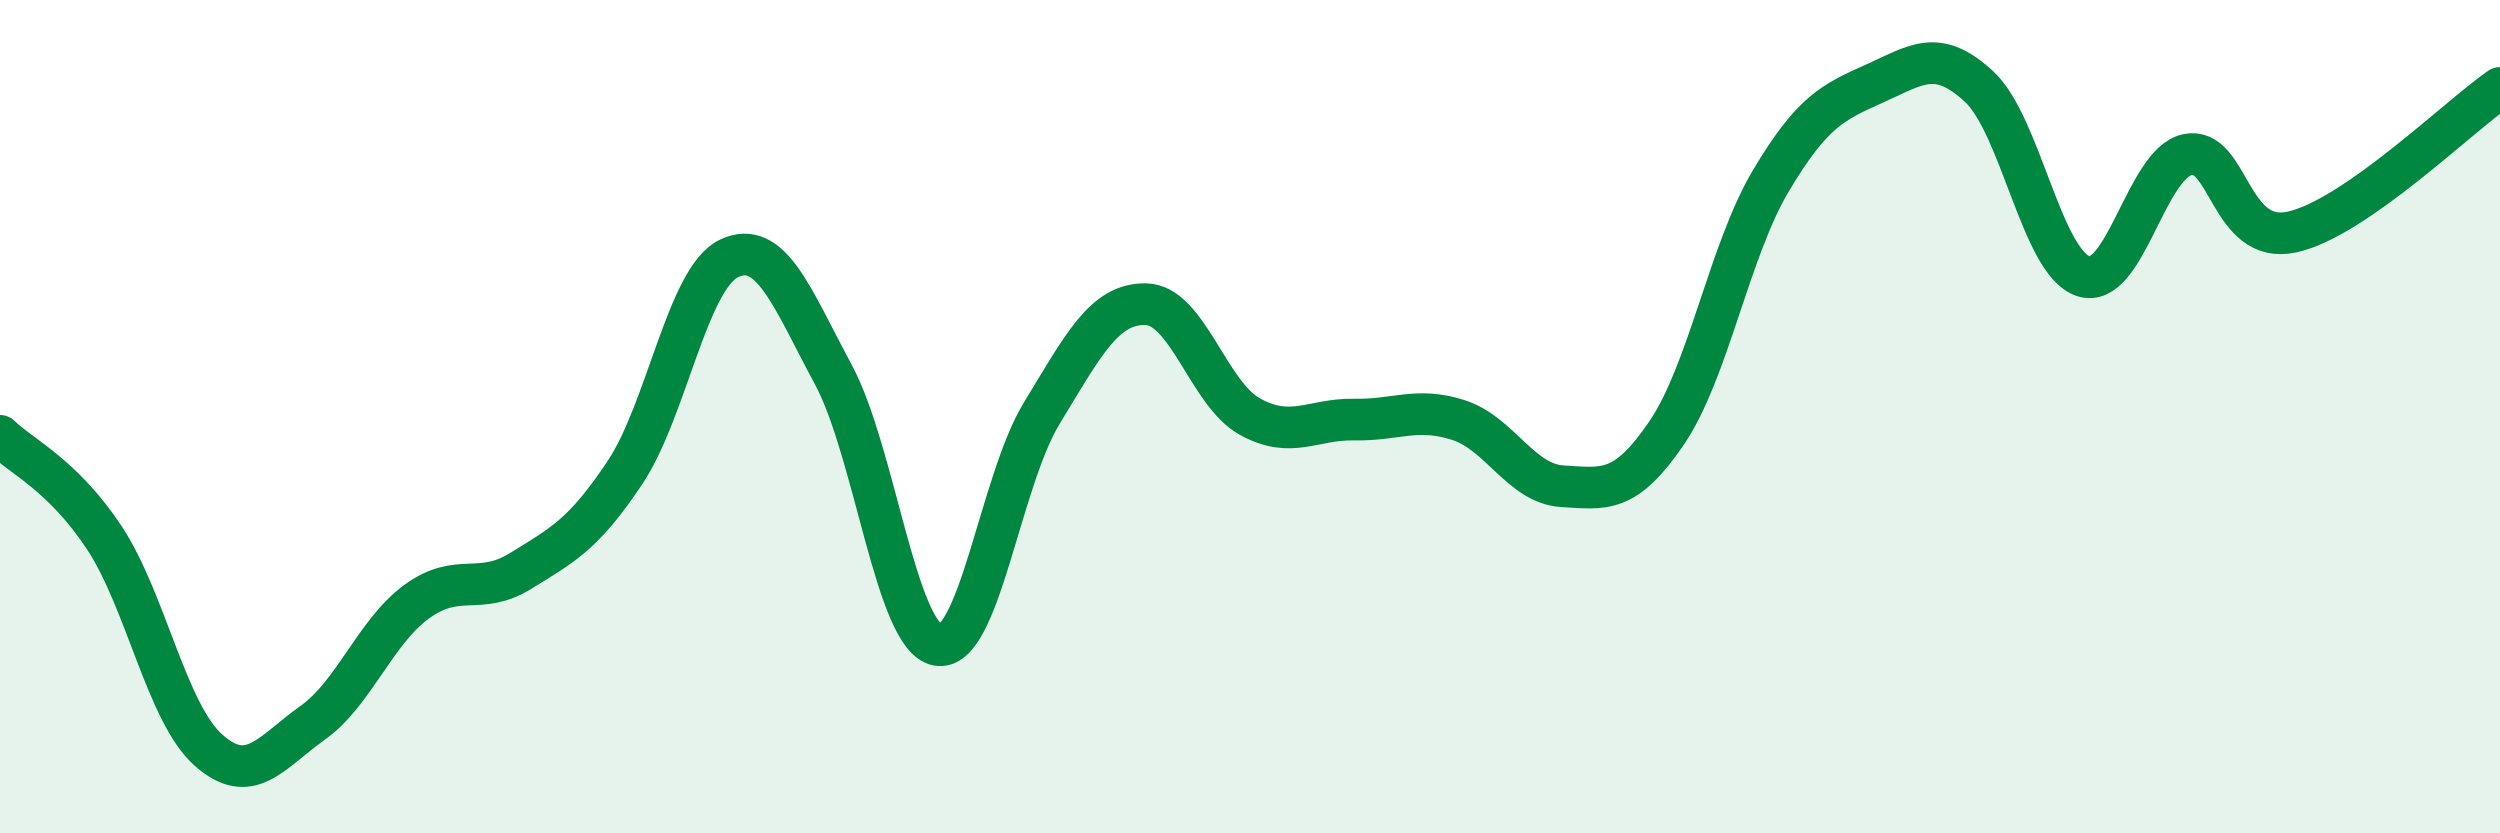 
    <svg width="60" height="20" viewBox="0 0 60 20" xmlns="http://www.w3.org/2000/svg">
      <path
        d="M 0,10.46 C 0.5,10.95 1.5,11.39 2.5,12.9 C 3.5,14.41 4,17.11 5,18 C 6,18.89 6.5,18.06 7.5,17.35 C 8.5,16.64 9,15.17 10,14.44 C 11,13.71 11.5,14.32 12.5,13.7 C 13.5,13.08 14,12.84 15,11.34 C 16,9.84 16.5,6.67 17.5,6.2 C 18.5,5.73 19,7.13 20,8.99 C 21,10.85 21.5,15.29 22.5,15.48 C 23.5,15.67 24,11.56 25,9.92 C 26,8.28 26.5,7.28 27.5,7.3 C 28.5,7.32 29,9.45 30,10 C 31,10.55 31.5,10.05 32.5,10.07 C 33.5,10.09 34,9.76 35,10.08 C 36,10.4 36.5,11.61 37.5,11.67 C 38.5,11.73 39,11.86 40,10.39 C 41,8.92 41.5,6.02 42.5,4.34 C 43.5,2.66 44,2.45 45,2 C 46,1.55 46.5,1.15 47.5,2.08 C 48.5,3.01 49,6.3 50,6.63 C 51,6.96 51.5,3.92 52.5,3.71 C 53.5,3.5 53.5,5.89 55,5.57 C 56.5,5.25 59,2.8 60,2.11L60 20L0 20Z"
        fill="#008740"
        opacity="0.1"
        stroke-linecap="round"
        stroke-linejoin="round"
      />
      <path
        d="M 0,10.46 C 0.5,10.95 1.5,11.39 2.5,12.9 C 3.5,14.41 4,17.11 5,18 C 6,18.89 6.5,18.06 7.5,17.35 C 8.5,16.64 9,15.17 10,14.44 C 11,13.71 11.5,14.32 12.5,13.7 C 13.5,13.08 14,12.84 15,11.34 C 16,9.84 16.5,6.67 17.5,6.2 C 18.5,5.73 19,7.13 20,8.99 C 21,10.85 21.5,15.29 22.5,15.48 C 23.5,15.67 24,11.56 25,9.92 C 26,8.28 26.5,7.28 27.5,7.3 C 28.5,7.32 29,9.45 30,10 C 31,10.55 31.5,10.05 32.5,10.07 C 33.5,10.09 34,9.76 35,10.08 C 36,10.4 36.5,11.61 37.5,11.67 C 38.5,11.73 39,11.86 40,10.39 C 41,8.92 41.5,6.02 42.5,4.34 C 43.5,2.66 44,2.45 45,2 C 46,1.55 46.5,1.15 47.5,2.08 C 48.5,3.01 49,6.3 50,6.63 C 51,6.96 51.5,3.92 52.5,3.71 C 53.5,3.5 53.5,5.89 55,5.57 C 56.5,5.25 59,2.8 60,2.11"
        stroke="#008740"
        stroke-width="1"
        fill="none"
        stroke-linecap="round"
        stroke-linejoin="round"
      />
    </svg>
  